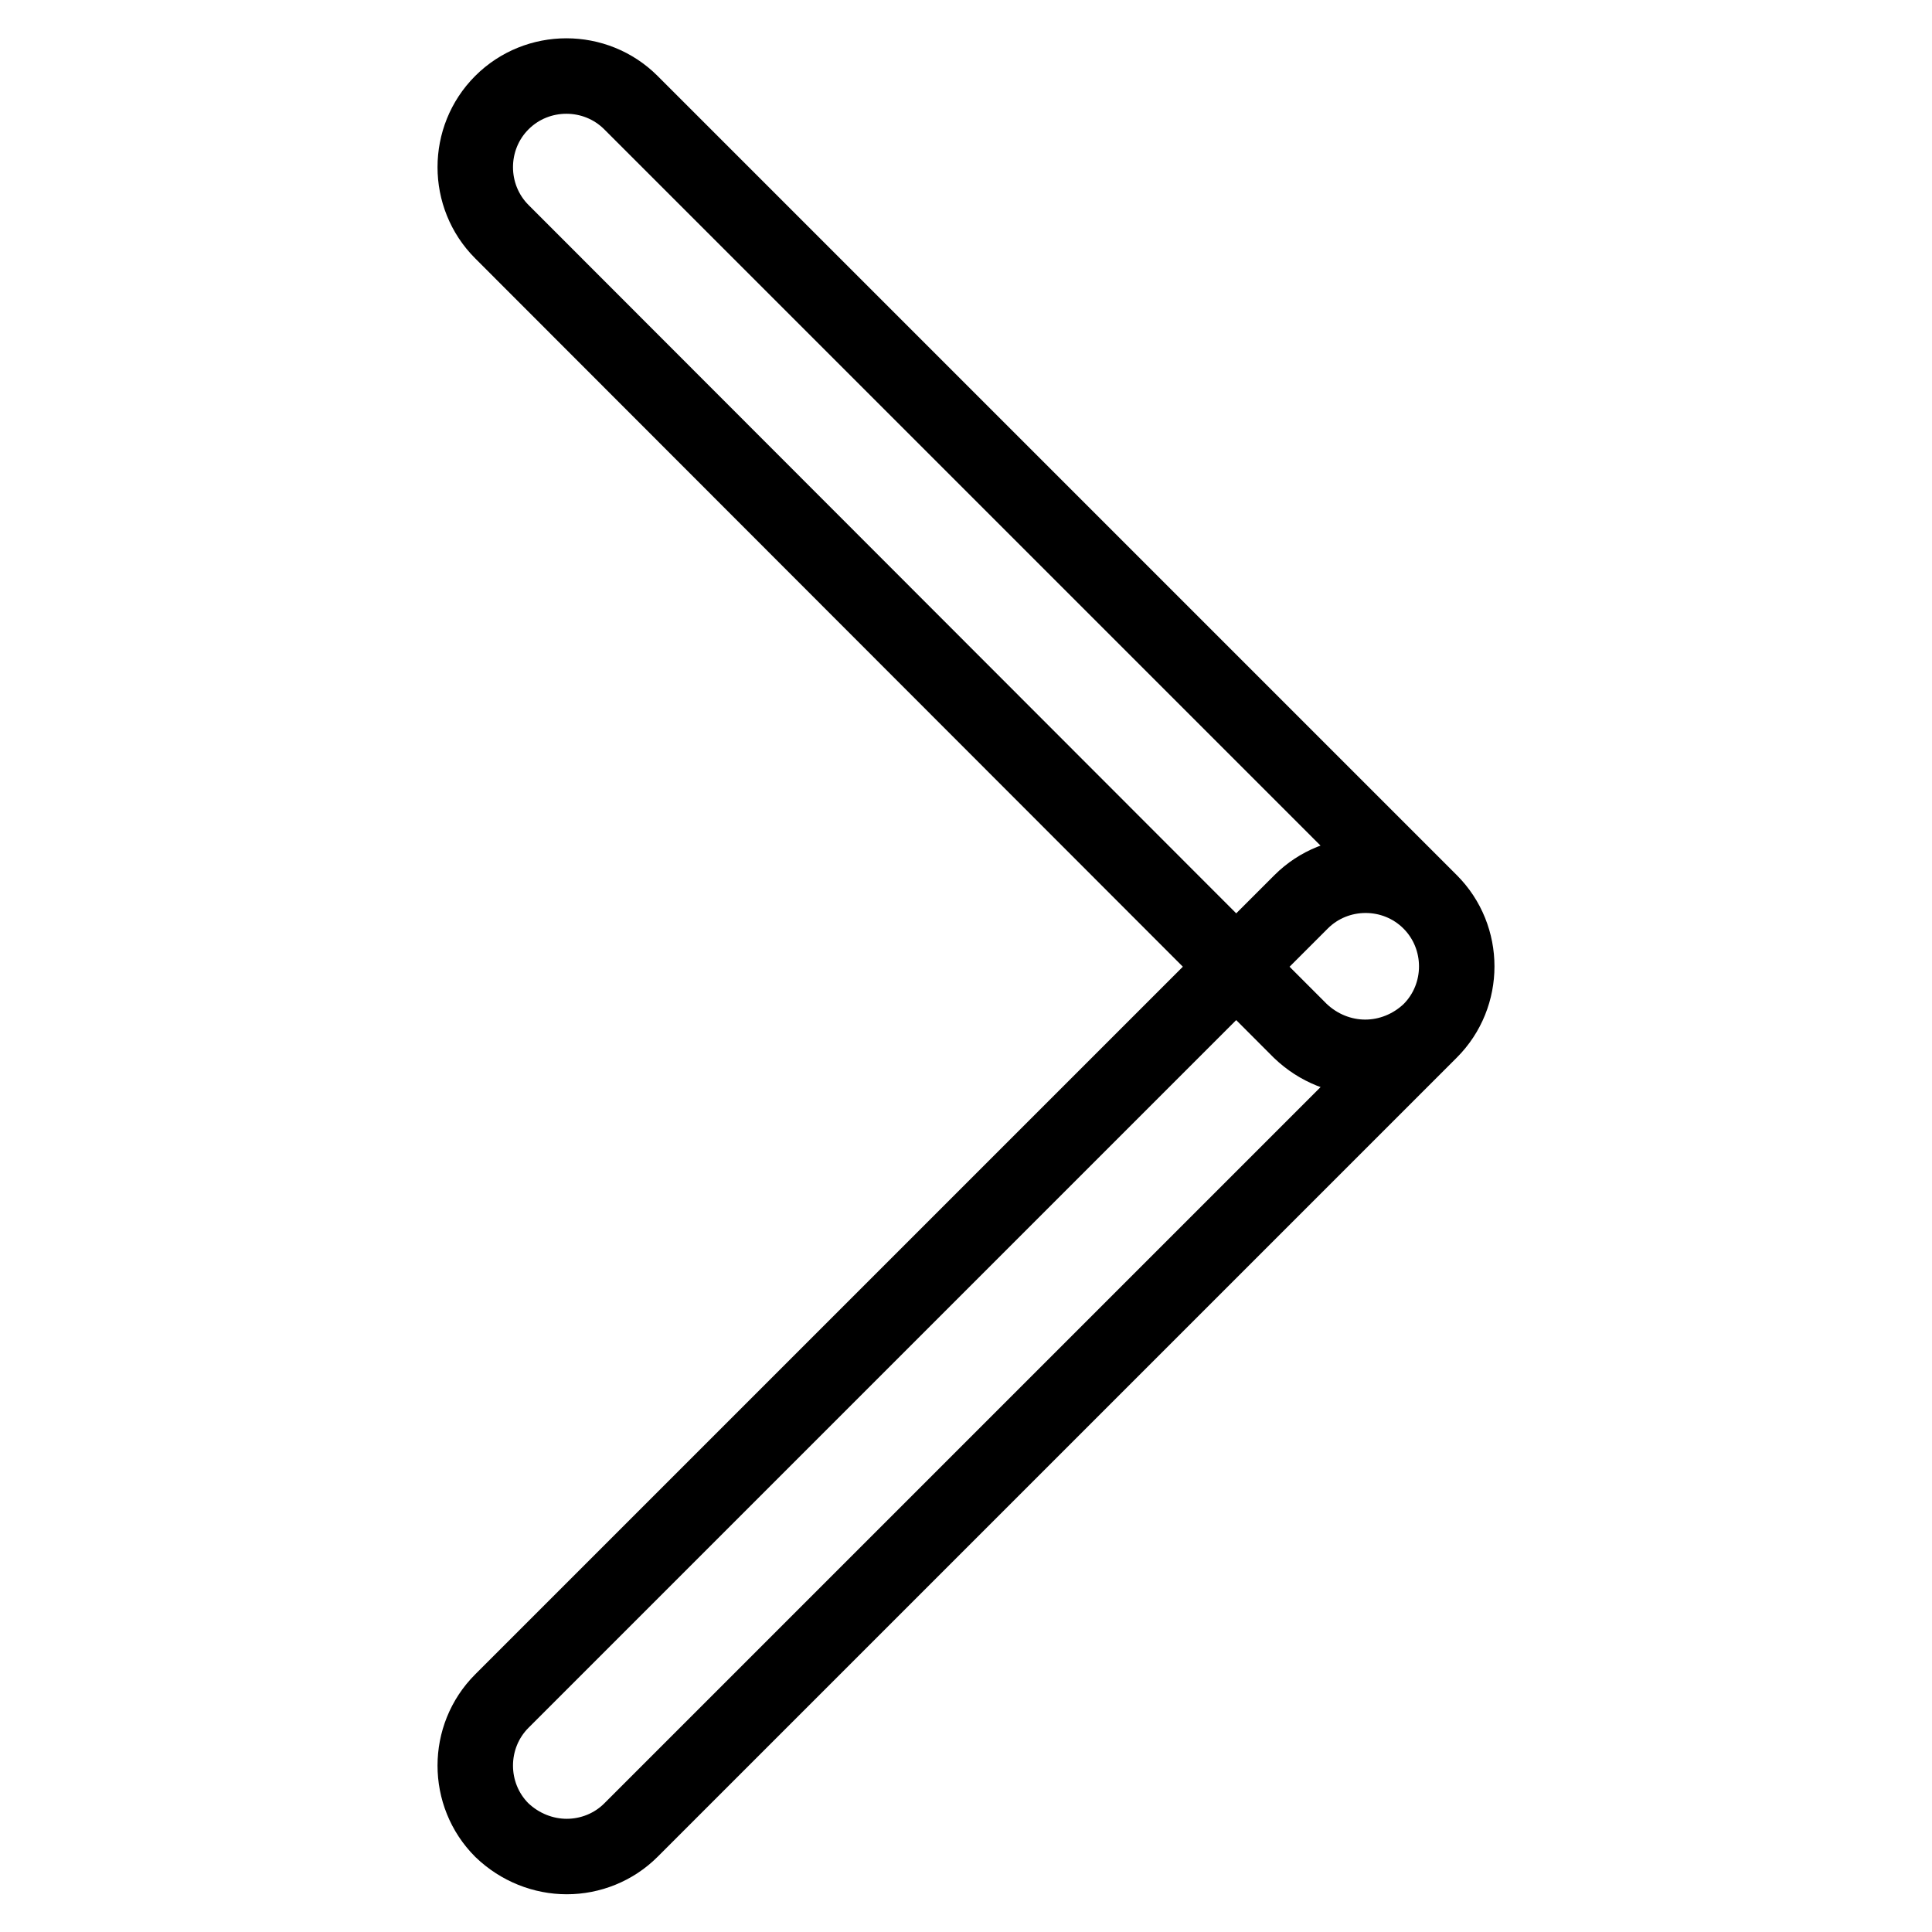 <?xml version="1.0" encoding="utf-8"?>
<!-- Svg Vector Icons : http://www.onlinewebfonts.com/icon -->
<!DOCTYPE svg PUBLIC "-//W3C//DTD SVG 1.1//EN" "http://www.w3.org/Graphics/SVG/1.1/DTD/svg11.dtd">
<svg version="1.1" xmlns="http://www.w3.org/2000/svg" xmlns:xlink="http://www.w3.org/1999/xlink" x="0px" y="0px" viewBox="0 0 256 256" enable-background="new 0 0 256 256" xml:space="preserve">
<g> <path stroke-width="10" fill-opacity="0" stroke="#000000"  d="M180.9,140.1c-3.1,0-6.2-1.2-8.6-3.5L66.5,30.7c-4.7-4.7-4.7-12.4,0-17.1c4.7-4.7,12.4-4.7,17.1,0 l105.9,105.9c4.7,4.7,4.7,12.4,0,17.1C187.1,138.9,184,140.1,180.9,140.1L180.9,140.1z M75.1,246c-3.1,0-6.2-1.2-8.6-3.5 c-4.7-4.7-4.7-12.4,0-17.1l105.9-105.9c4.7-4.7,12.4-4.7,17.1,0c4.7,4.7,4.7,12.4,0,17.1L83.6,242.5C81.3,244.8,78.2,246,75.1,246 L75.1,246z"/></g>
</svg>
